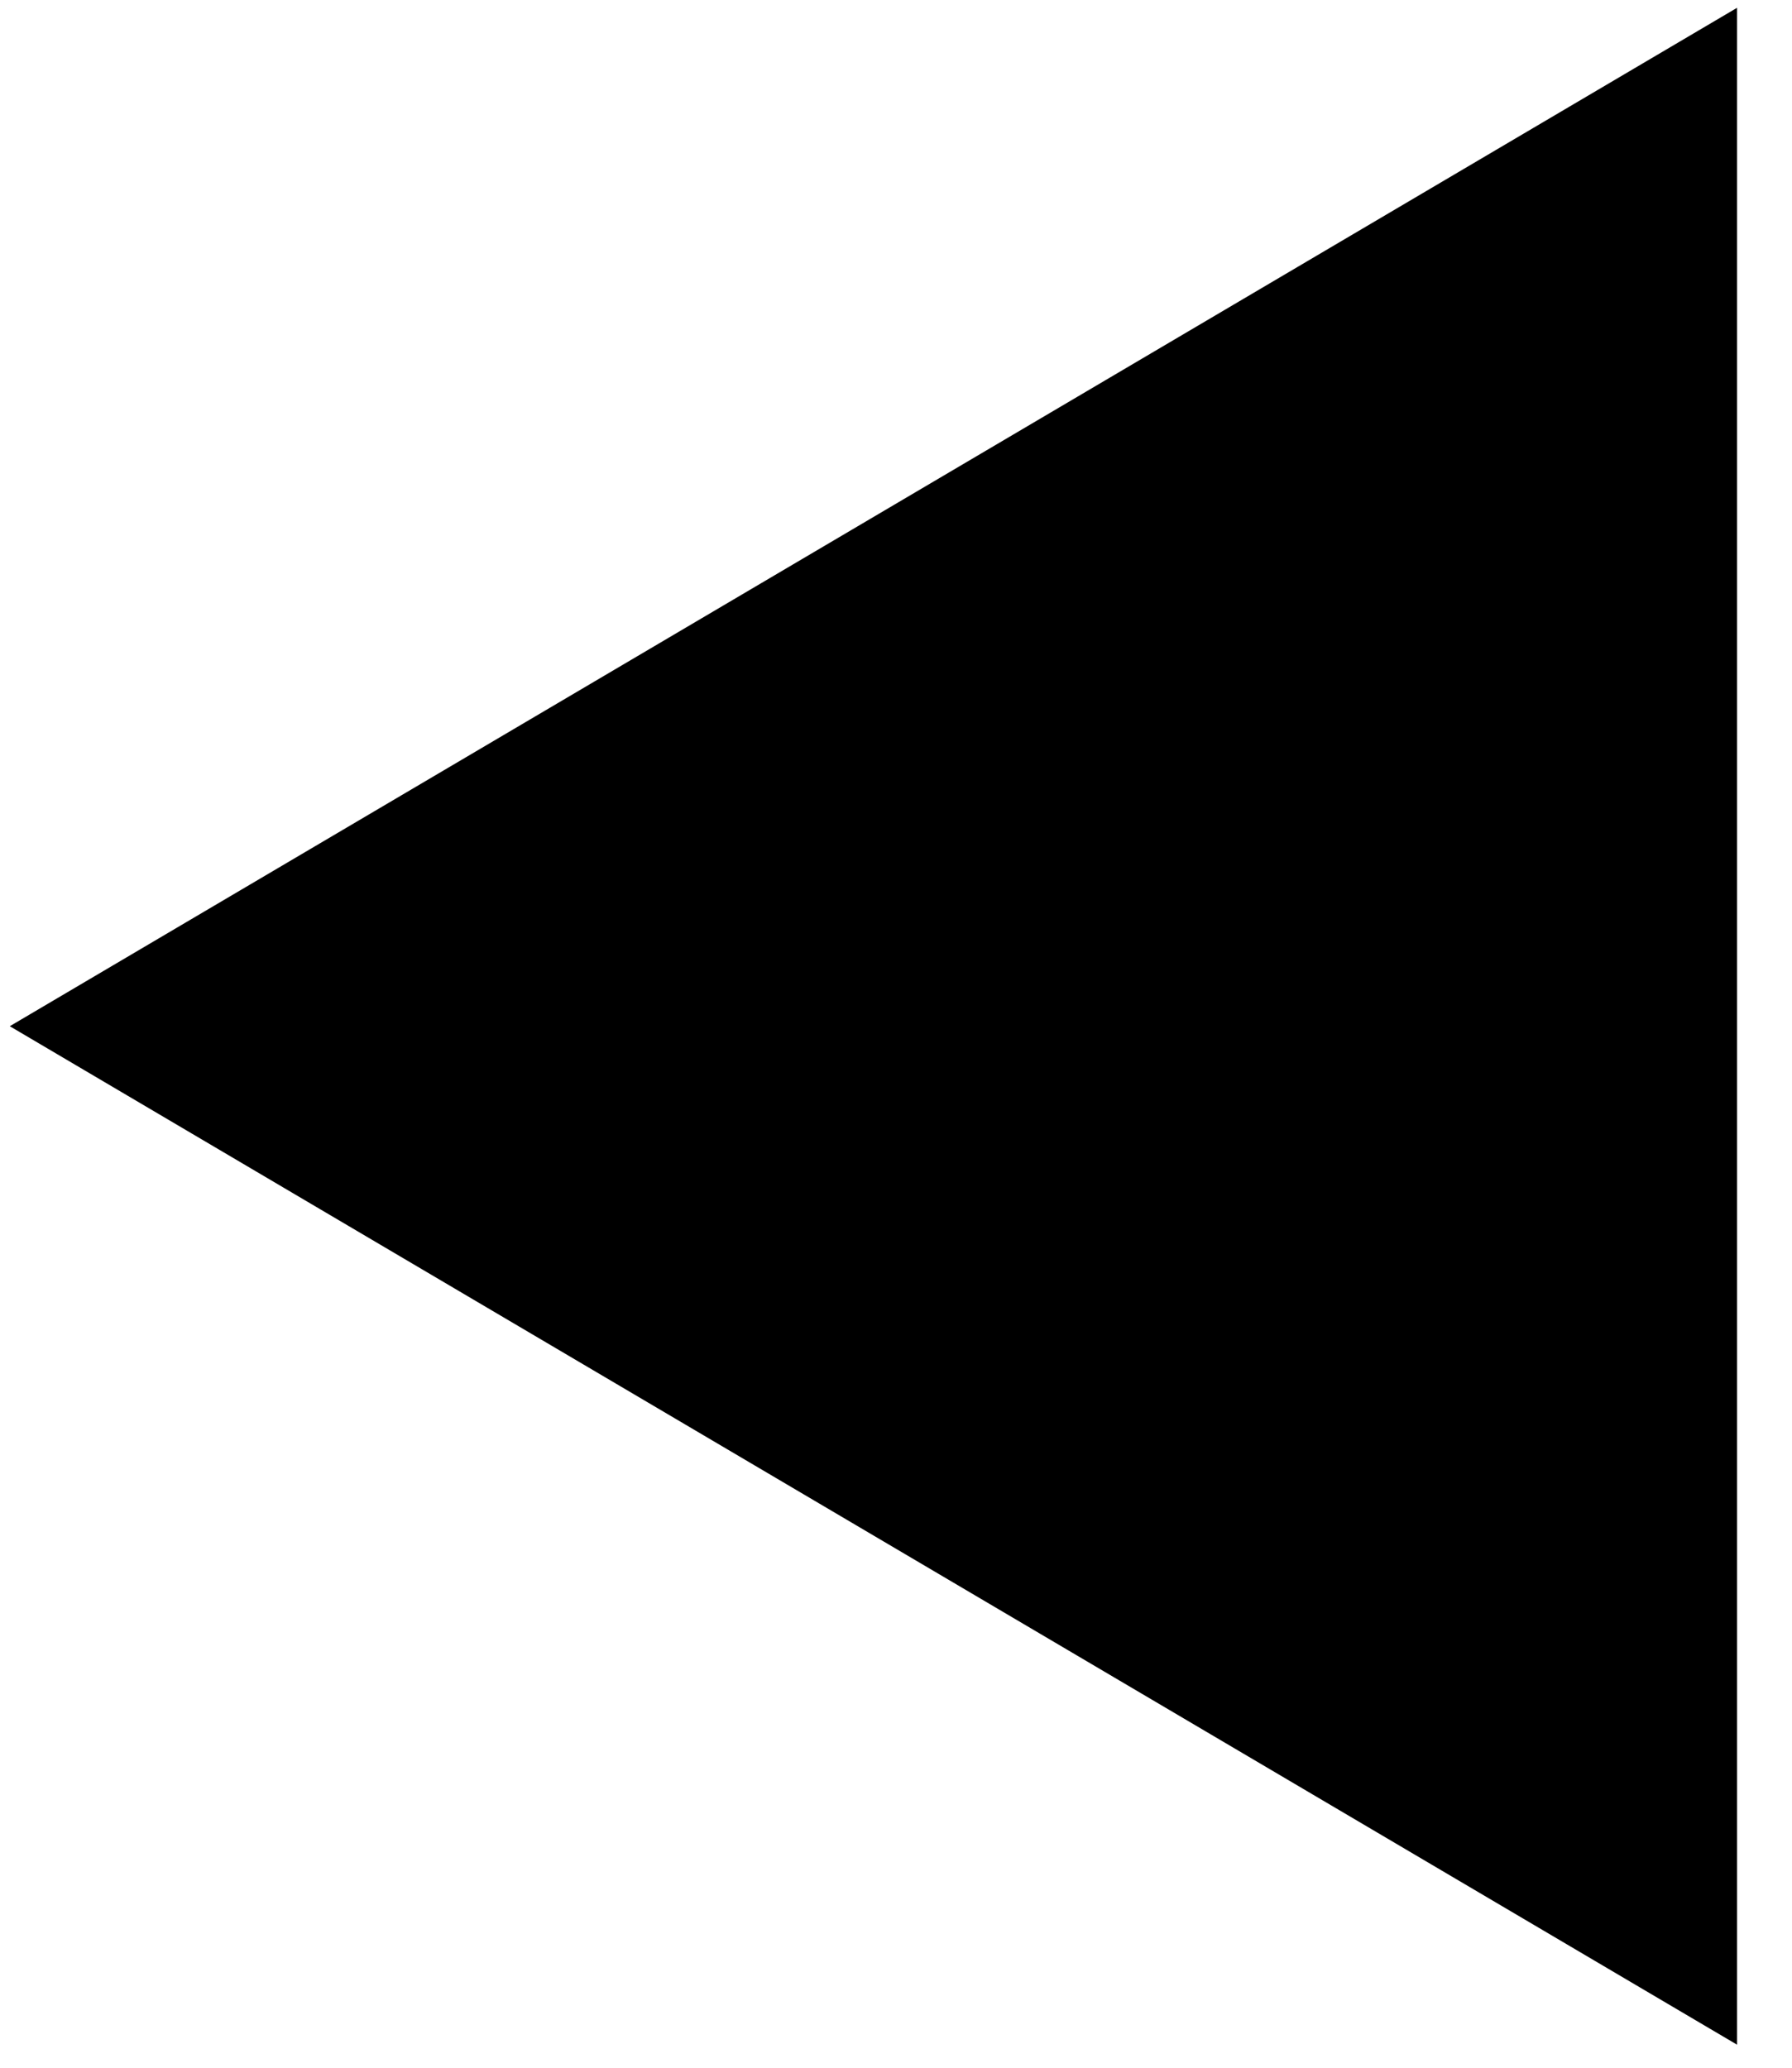 <?xml version="1.0" encoding="UTF-8"?><svg xmlns="http://www.w3.org/2000/svg" xmlns:xlink="http://www.w3.org/1999/xlink" xmlns:avocode="https://avocode.com/" id="SVGDoc13a06faa290047d0819aafb150da121d" width="26px" height="30px" version="1.1" viewBox="0 0 26 30" aria-hidden="true"><defs><linearGradient class="cerosgradient" data-cerosgradient="true" id="CerosGradient_ide5bbe808a" gradientUnits="userSpaceOnUse" x1="50%" y1="100%" x2="50%" y2="0%"><stop offset="0%" stop-color="#d1d1d1"/><stop offset="100%" stop-color="#d1d1d1"/></linearGradient><linearGradient/></defs><g><g><path d="M25.203,0.113v0v29.553v0l-25.061,-14.777v0z" fill="#000000" fill-opacity="1"/></g></g></svg>